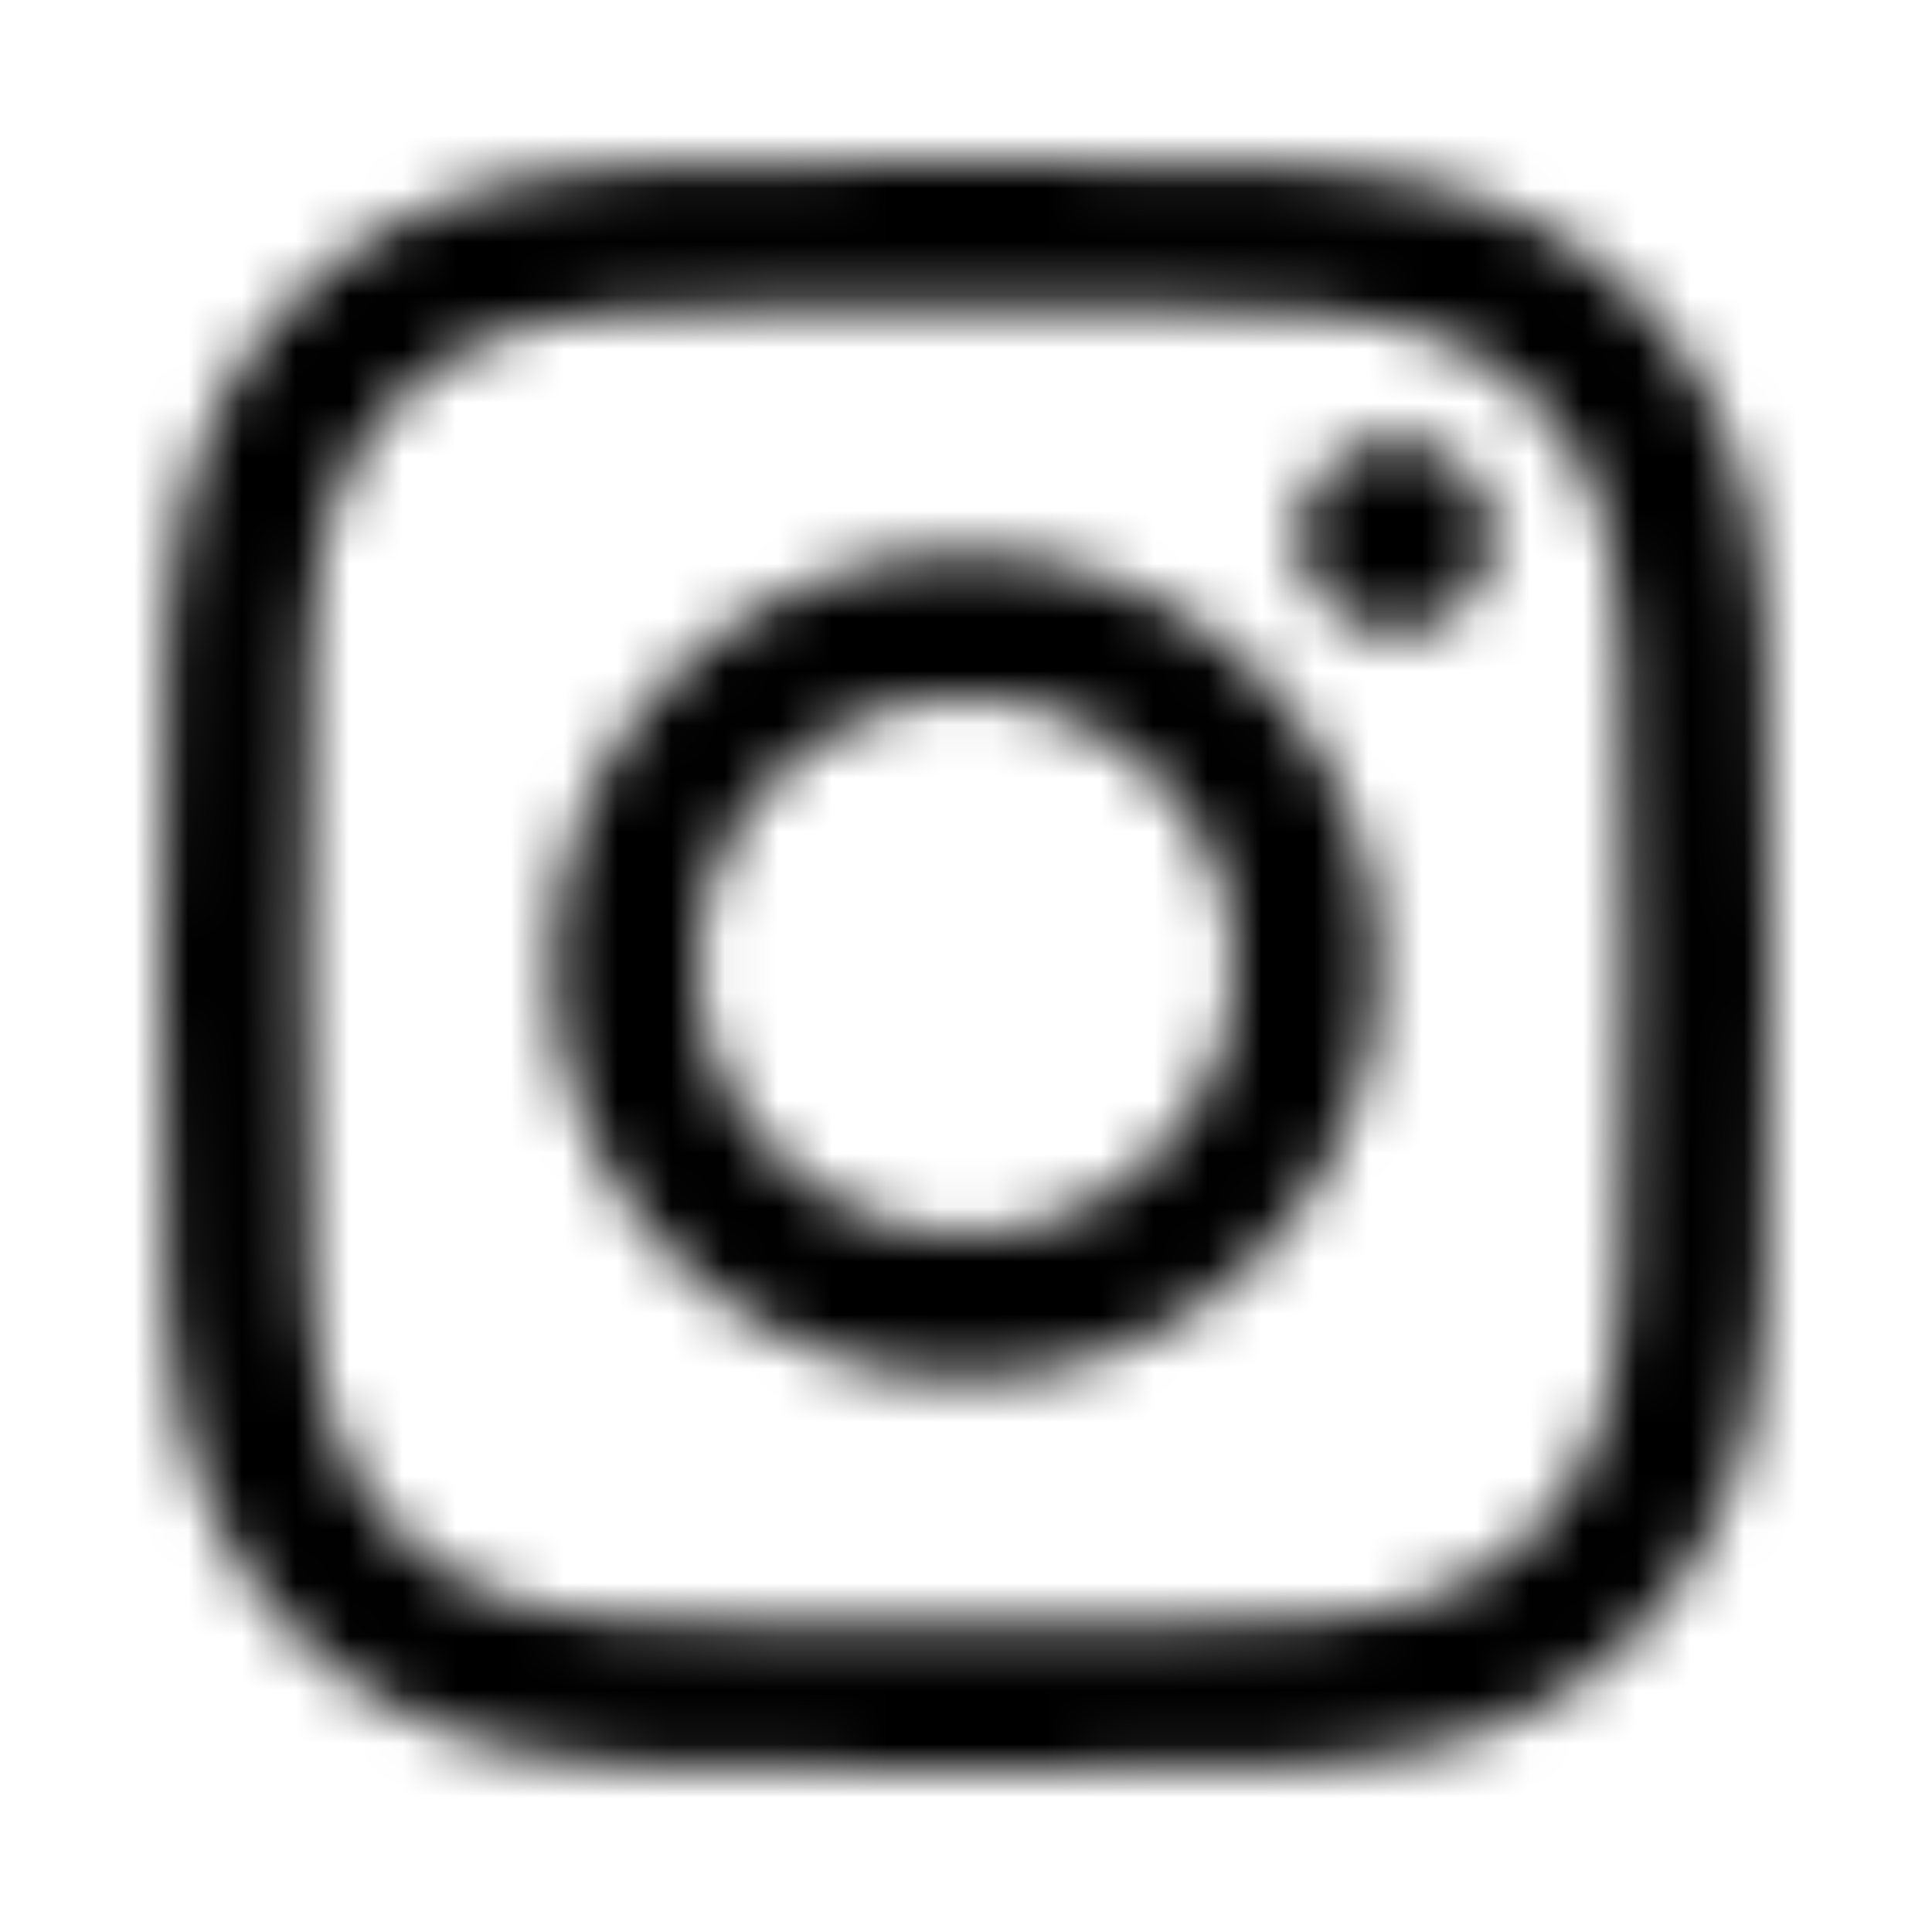 <svg width="36" height="36" viewBox="0 0 36 36" fill="none" xmlns="http://www.w3.org/2000/svg">
<mask id="mask0_1355_342" style="mask-type:luminance" maskUnits="userSpaceOnUse" x="3" y="3" width="30" height="30">
<path d="M18 5.702C22.005 5.702 22.48 5.717 24.061 5.79C25.524 5.856 26.318 6.1 26.847 6.306C27.547 6.578 28.047 6.903 28.572 7.428C29.096 7.953 29.422 8.452 29.694 9.153C29.899 9.681 30.143 10.475 30.21 11.938C30.282 13.52 30.297 13.994 30.297 18C30.297 22.005 30.282 22.479 30.21 24.061C30.143 25.523 29.899 26.318 29.694 26.846C29.421 27.547 29.097 28.046 28.572 28.571C28.047 29.096 27.547 29.421 26.847 29.693C26.318 29.898 25.524 30.143 24.061 30.209C22.48 30.282 22.005 30.297 18 30.297C13.995 30.297 13.521 30.282 11.939 30.209C10.476 30.143 9.682 29.898 9.153 29.693C8.453 29.421 7.953 29.096 7.428 28.571C6.904 28.046 6.578 27.547 6.307 26.846C6.101 26.318 5.857 25.523 5.79 24.061C5.718 22.479 5.703 22.005 5.703 18C5.703 13.994 5.718 13.52 5.79 11.938C5.857 10.475 6.101 9.681 6.307 9.153C6.579 8.452 6.903 7.953 7.428 7.428C7.953 6.903 8.453 6.578 9.153 6.306C9.682 6.1 10.476 5.856 11.939 5.79C13.52 5.718 13.995 5.702 18 5.702ZM18 3C13.926 3 13.415 3.017 11.815 3.09C10.219 3.163 9.129 3.417 8.174 3.787C7.188 4.171 6.352 4.684 5.518 5.518C4.684 6.352 4.171 7.188 3.787 8.174C3.417 9.129 3.163 10.219 3.09 11.815C3.017 13.415 3 13.926 3 18C3 22.074 3.017 22.585 3.09 24.185C3.163 25.781 3.417 26.871 3.787 27.826C4.171 28.812 4.684 29.648 5.518 30.482C6.352 31.316 7.189 31.829 8.174 32.212C9.129 32.584 10.219 32.837 11.815 32.91C13.415 32.983 13.926 33 18 33C22.074 33 22.585 32.983 24.185 32.91C25.781 32.837 26.871 32.583 27.826 32.212C28.812 31.829 29.648 31.316 30.482 30.482C31.316 29.648 31.829 28.811 32.212 27.826C32.584 26.871 32.837 25.781 32.91 24.185C32.983 22.585 33 22.074 33 18C33 13.926 32.983 13.415 32.91 11.815C32.837 10.219 32.583 9.129 32.212 8.174C31.829 7.188 31.316 6.352 30.482 5.518C29.648 4.684 28.811 4.171 27.826 3.787C26.871 3.417 25.781 3.163 24.185 3.09C22.585 3.017 22.074 3 18 3ZM18 10.297C13.746 10.297 10.297 13.746 10.297 18C10.297 22.254 13.746 25.703 18 25.703C22.254 25.703 25.703 22.254 25.703 18C25.703 13.746 22.254 10.297 18 10.297ZM18 23C15.239 23 13 20.762 13 18C13 15.238 15.239 13 18 13C20.761 13 23 15.238 23 18C23 20.762 20.761 23 18 23ZM26.007 8.193C25.012 8.193 24.207 8.999 24.207 9.993C24.207 10.988 25.012 11.793 26.007 11.793C27.001 11.793 27.807 10.988 27.807 9.993C27.807 8.999 27.001 8.193 26.007 8.193Z" fill="white"/>
</mask>
<g mask="url(#mask0_1355_342)">
<rect x="-5.44" y="-5.44" width="46.803" height="46.803" fill="black"/>
</g>
</svg>
